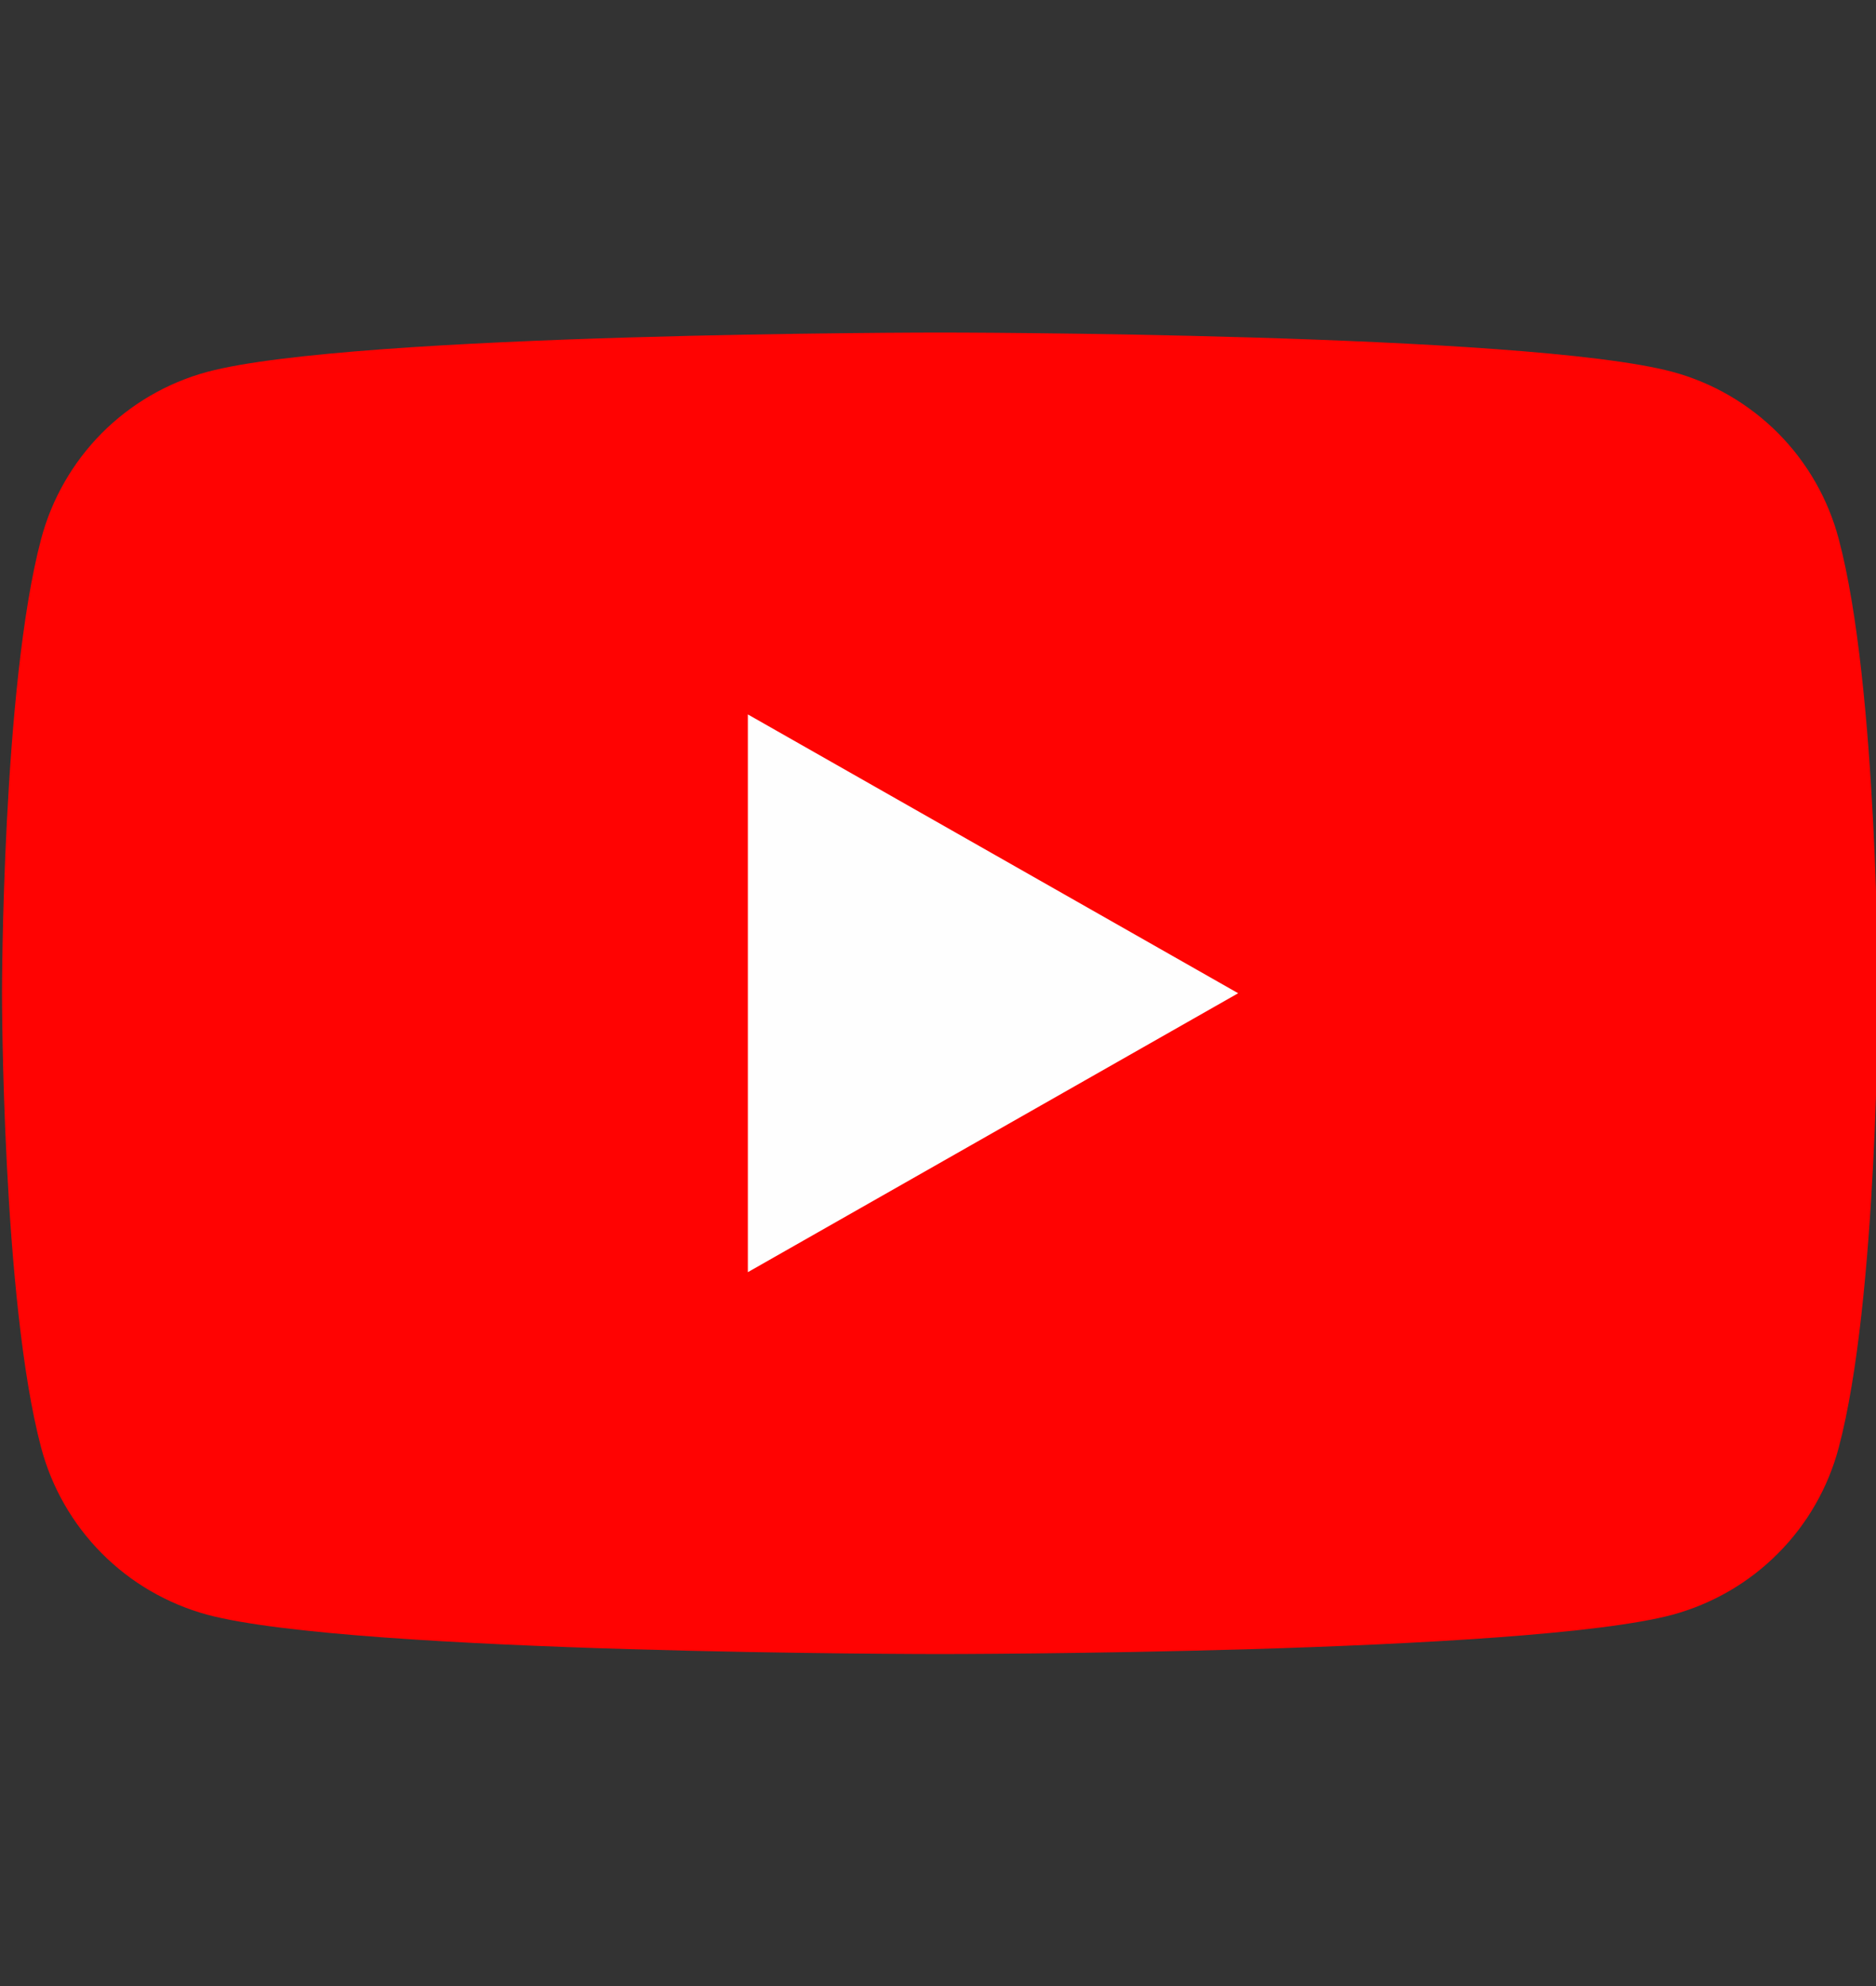 <svg width="17" height="18" viewBox="0 0 17 18" fill="none" xmlns="http://www.w3.org/2000/svg">
<rect x="0" y="0" width="17" height="18" fill="#333333" stroke="none"/>
<g id="YouTube - Original" clip-path="url(#clip0_6753_41856)">
<path id="Vector" d="M16.662 4.884C16.566 4.522 16.377 4.192 16.113 3.926C15.849 3.661 15.52 3.469 15.159 3.371C13.83 3.014 8.518 3.014 8.518 3.014C8.518 3.014 3.205 3.014 1.876 3.371C1.515 3.469 1.186 3.661 0.922 3.926C0.659 4.192 0.469 4.522 0.373 4.884C0.018 6.219 0.018 9.002 0.018 9.002C0.018 9.002 0.018 11.786 0.373 13.121C0.469 13.483 0.659 13.813 0.922 14.078C1.186 14.344 1.515 14.535 1.876 14.634C3.205 14.991 8.518 14.991 8.518 14.991C8.518 14.991 13.83 14.991 15.159 14.634C15.52 14.535 15.849 14.344 16.113 14.078C16.377 13.813 16.566 13.483 16.662 13.121C17.018 11.786 17.018 9.002 17.018 9.002C17.018 9.002 17.018 6.219 16.662 4.884Z" fill="#FF0302"/>
<path id="Vector_2" d="M6.777 11.53V6.475L11.22 9.002L6.777 11.53Z" fill="#FEFEFE"/>
</g>
<defs>
<clipPath id="clip0_6753_41856">
<rect width="17" height="17" fill="white" transform="translate(0 0.502)"/>
</clipPath>
</defs>
</svg>
